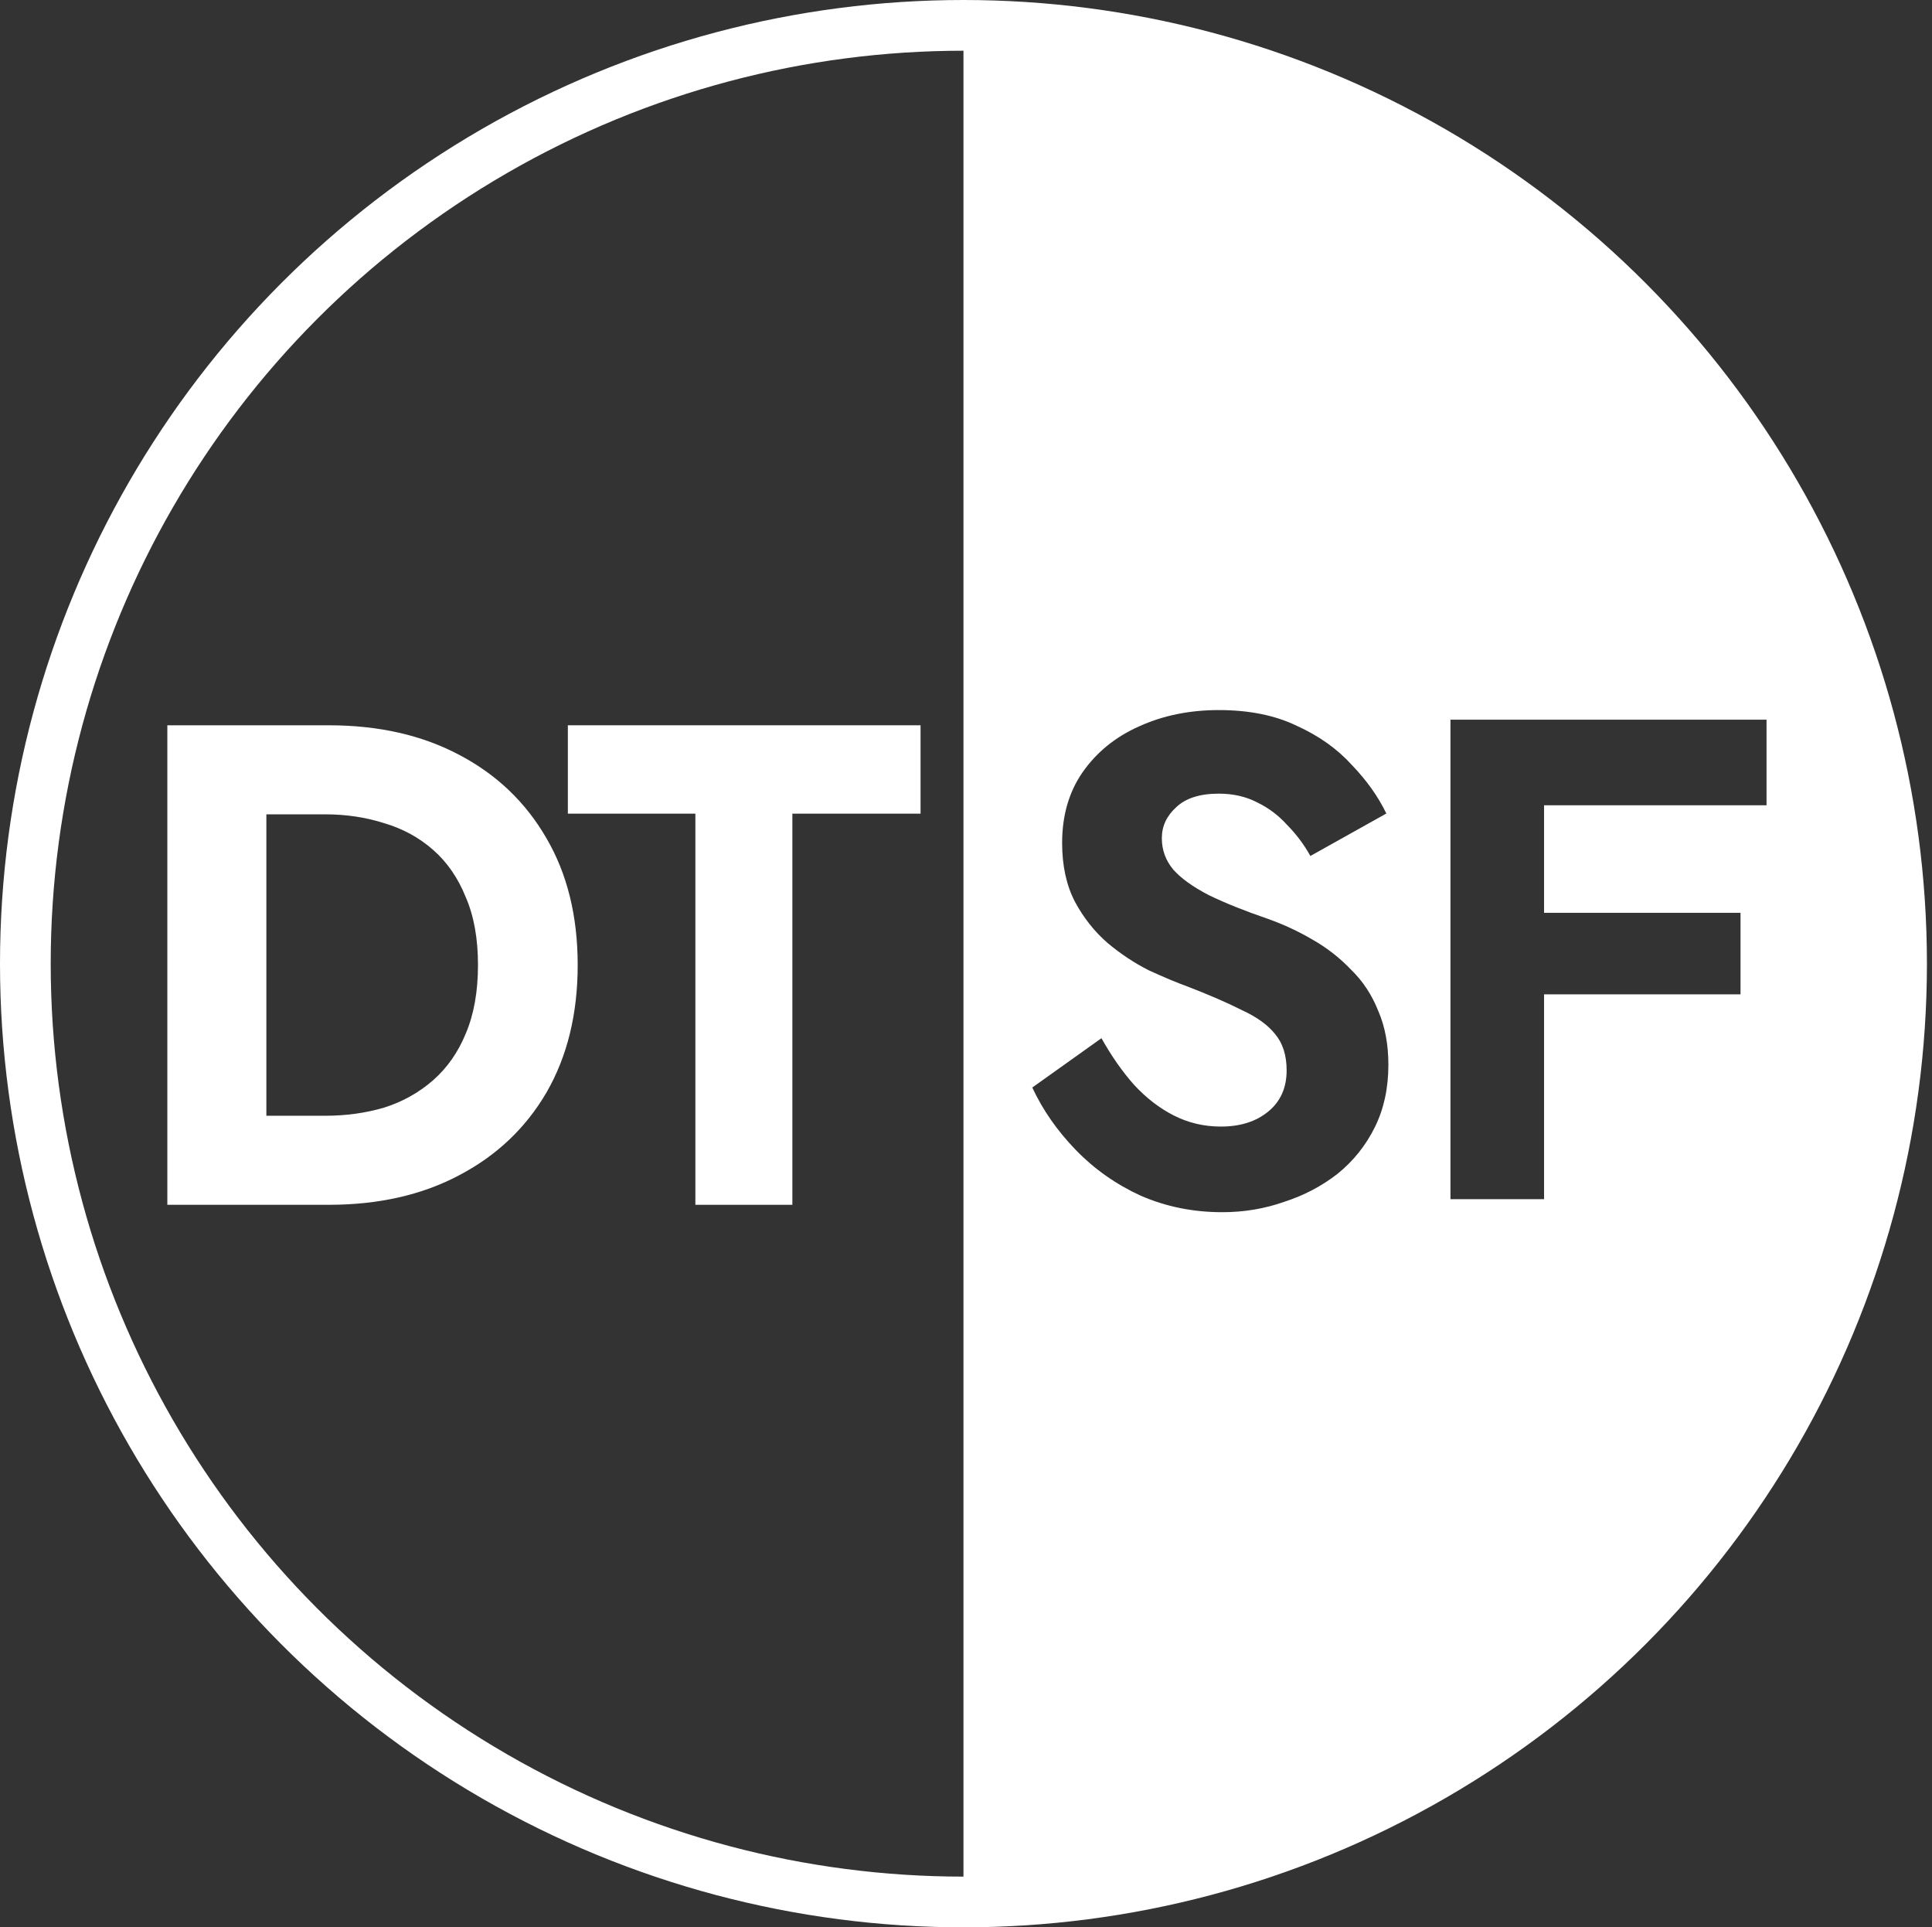 <svg width="381" height="380" viewBox="0 0 381 380" fill="none" xmlns="http://www.w3.org/2000/svg">
<rect x="0" y="0" width="381" height="380" fill="#333333" stroke="none"/>
<path fill-rule="evenodd" clip-rule="evenodd" d="M190 371C289.411 371 371 289.411 371 190C371 90.589 289.411 9 190 9V371ZM223.635 213.879C221.317 211.267 219.177 208.206 217.215 204.694L203.572 214.419C205.623 218.831 208.476 222.928 212.132 226.709C215.788 230.491 220.068 233.508 224.973 235.759C229.966 237.92 235.317 239 241.024 239C245.304 239 249.361 238.325 253.196 236.974C257.119 235.714 260.642 233.868 263.763 231.437C266.884 228.915 269.336 225.854 271.119 222.252C272.903 218.651 273.795 214.554 273.795 209.962C273.795 205.91 273.126 202.353 271.788 199.292C270.54 196.141 268.756 193.439 266.438 191.188C264.209 188.847 261.667 186.866 258.814 185.246C256.049 183.625 253.151 182.274 250.119 181.194C245.393 179.573 241.47 177.997 238.349 176.467C235.228 174.846 232.909 173.18 231.393 171.469C229.877 169.669 229.119 167.598 229.119 165.257C229.119 162.915 230.056 160.89 231.928 159.179C233.801 157.378 236.61 156.478 240.355 156.478C243.209 156.478 245.75 157.063 247.979 158.233C250.209 159.314 252.17 160.8 253.865 162.69C255.648 164.491 257.164 166.517 258.412 168.768L273.393 160.394C271.788 157.063 269.514 153.866 266.572 150.805C263.718 147.654 260.107 145.087 255.737 143.106C251.457 141.036 246.33 140 240.355 140C234.559 140 229.298 141.081 224.572 143.242C219.935 145.312 216.234 148.329 213.47 152.291C210.795 156.162 209.457 160.8 209.457 166.202C209.457 170.704 210.304 174.576 211.998 177.817C213.693 180.969 215.833 183.67 218.419 185.921C221.005 188.082 223.724 189.883 226.578 191.323C229.521 192.674 232.107 193.755 234.336 194.565C238.527 196.186 242.049 197.716 244.903 199.157C247.845 200.508 250.03 202.083 251.457 203.884C252.973 205.685 253.731 208.071 253.731 211.042C253.731 214.464 252.527 217.165 250.119 219.146C247.712 221.127 244.591 222.117 240.756 222.117C237.457 222.117 234.381 221.397 231.527 219.956C228.673 218.516 226.043 216.49 223.635 213.879ZM304.497 158.774V179.978H343.239V196.051H304.497V236.434H286.039V141.891H348.369V158.774H304.497Z" fill="white"/>
<circle cx="190" cy="190" r="185" stroke="white" stroke-width="10"/>
<path d="M33 143H52.529V237.543H33V143ZM64.834 237.543H45.306V219.985H64.166C68.267 219.985 72.147 219.445 75.803 218.364C79.459 217.194 82.669 215.393 85.433 212.962C88.198 210.531 90.338 207.469 91.853 203.778C93.459 199.996 94.261 195.494 94.261 190.271C94.261 185.049 93.459 180.592 91.853 176.9C90.338 173.119 88.198 170.012 85.433 167.581C82.669 165.15 79.459 163.394 75.803 162.314C72.147 161.143 68.267 160.558 64.166 160.558H45.306V143H64.834C74.643 143 83.204 144.936 90.516 148.808C97.917 152.679 103.669 158.172 107.771 165.285C111.873 172.308 113.924 180.637 113.924 190.271C113.924 199.906 111.873 208.28 107.771 215.393C103.669 222.416 97.917 227.864 90.516 231.735C83.204 235.607 74.643 237.543 64.834 237.543Z" fill="white"/>
<path d="M111.984 160.423V143H181.538V160.423H156.258V237.543H137.131V160.423H111.984Z" fill="white"/>
</svg>
